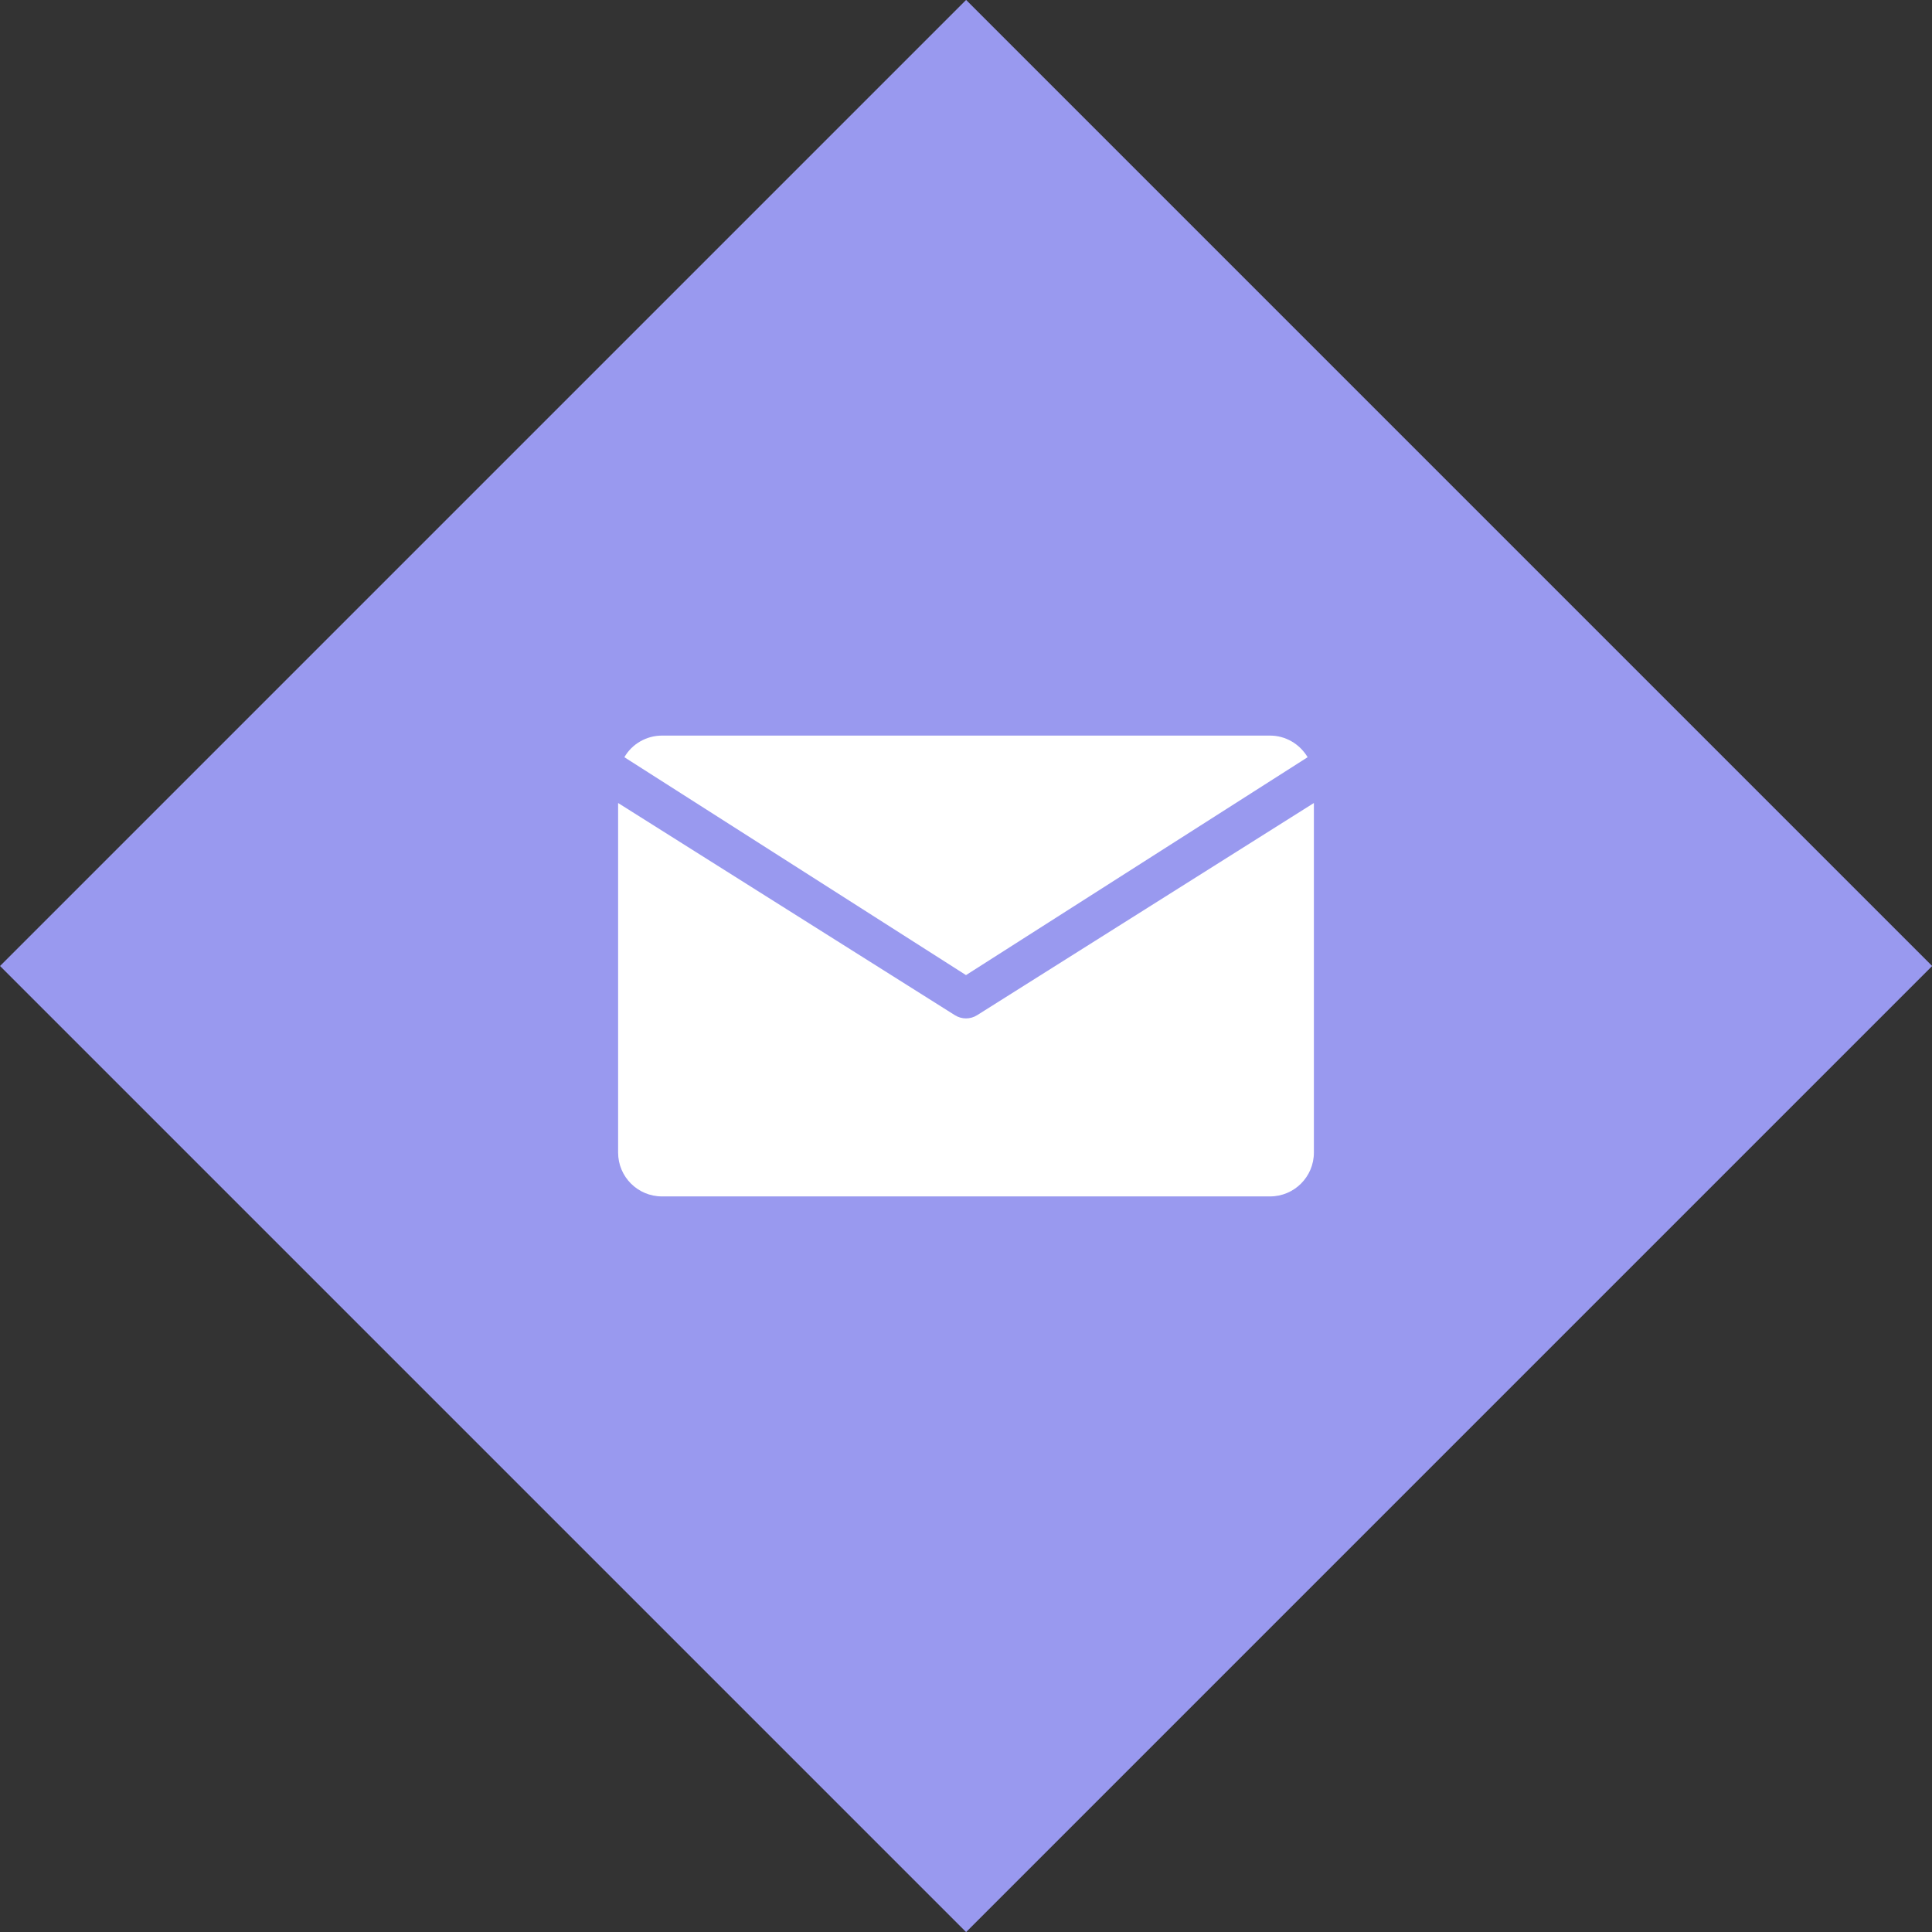 <?xml version="1.0" encoding="UTF-8"?>
<svg xmlns="http://www.w3.org/2000/svg" id="Ebene_1" data-name="Ebene 1" width="67.92" height="67.92" viewBox="0 0 67.92 67.92">
  <rect x="0" y="0" width="67.92" height="67.92" fill="#333333" stroke="none"/>
  <g id="Gruppe_203" data-name="Gruppe 203">
    <rect id="Rechteck_164" data-name="Rechteck 164" x="9.95" y="9.95" width="48.03" height="48.03" transform="translate(-14.07 33.96) rotate(-45)" style="fill: #9999ef;"></rect>
    <g id="Gruppe_201" data-name="Gruppe 201">
      <path id="Pfad_88" data-name="Pfad 88" d="m33.96,34.28l12.01-7.66c-.28-.47-.78-.76-1.32-.76h-21.38c-.54,0-1.05.29-1.32.76l12.01,7.66Z" style="fill: #fff;"></path>
      <path id="Pfad_89" data-name="Pfad 89" d="m34.35,35.69c-.24.15-.54.15-.78,0l-11.84-7.46v12.29c0,.85.69,1.54,1.54,1.54h21.38c.85,0,1.54-.69,1.54-1.54v-12.29l-11.84,7.46Z" style="fill: #fff;"></path>
    </g>
  </g>
</svg>
